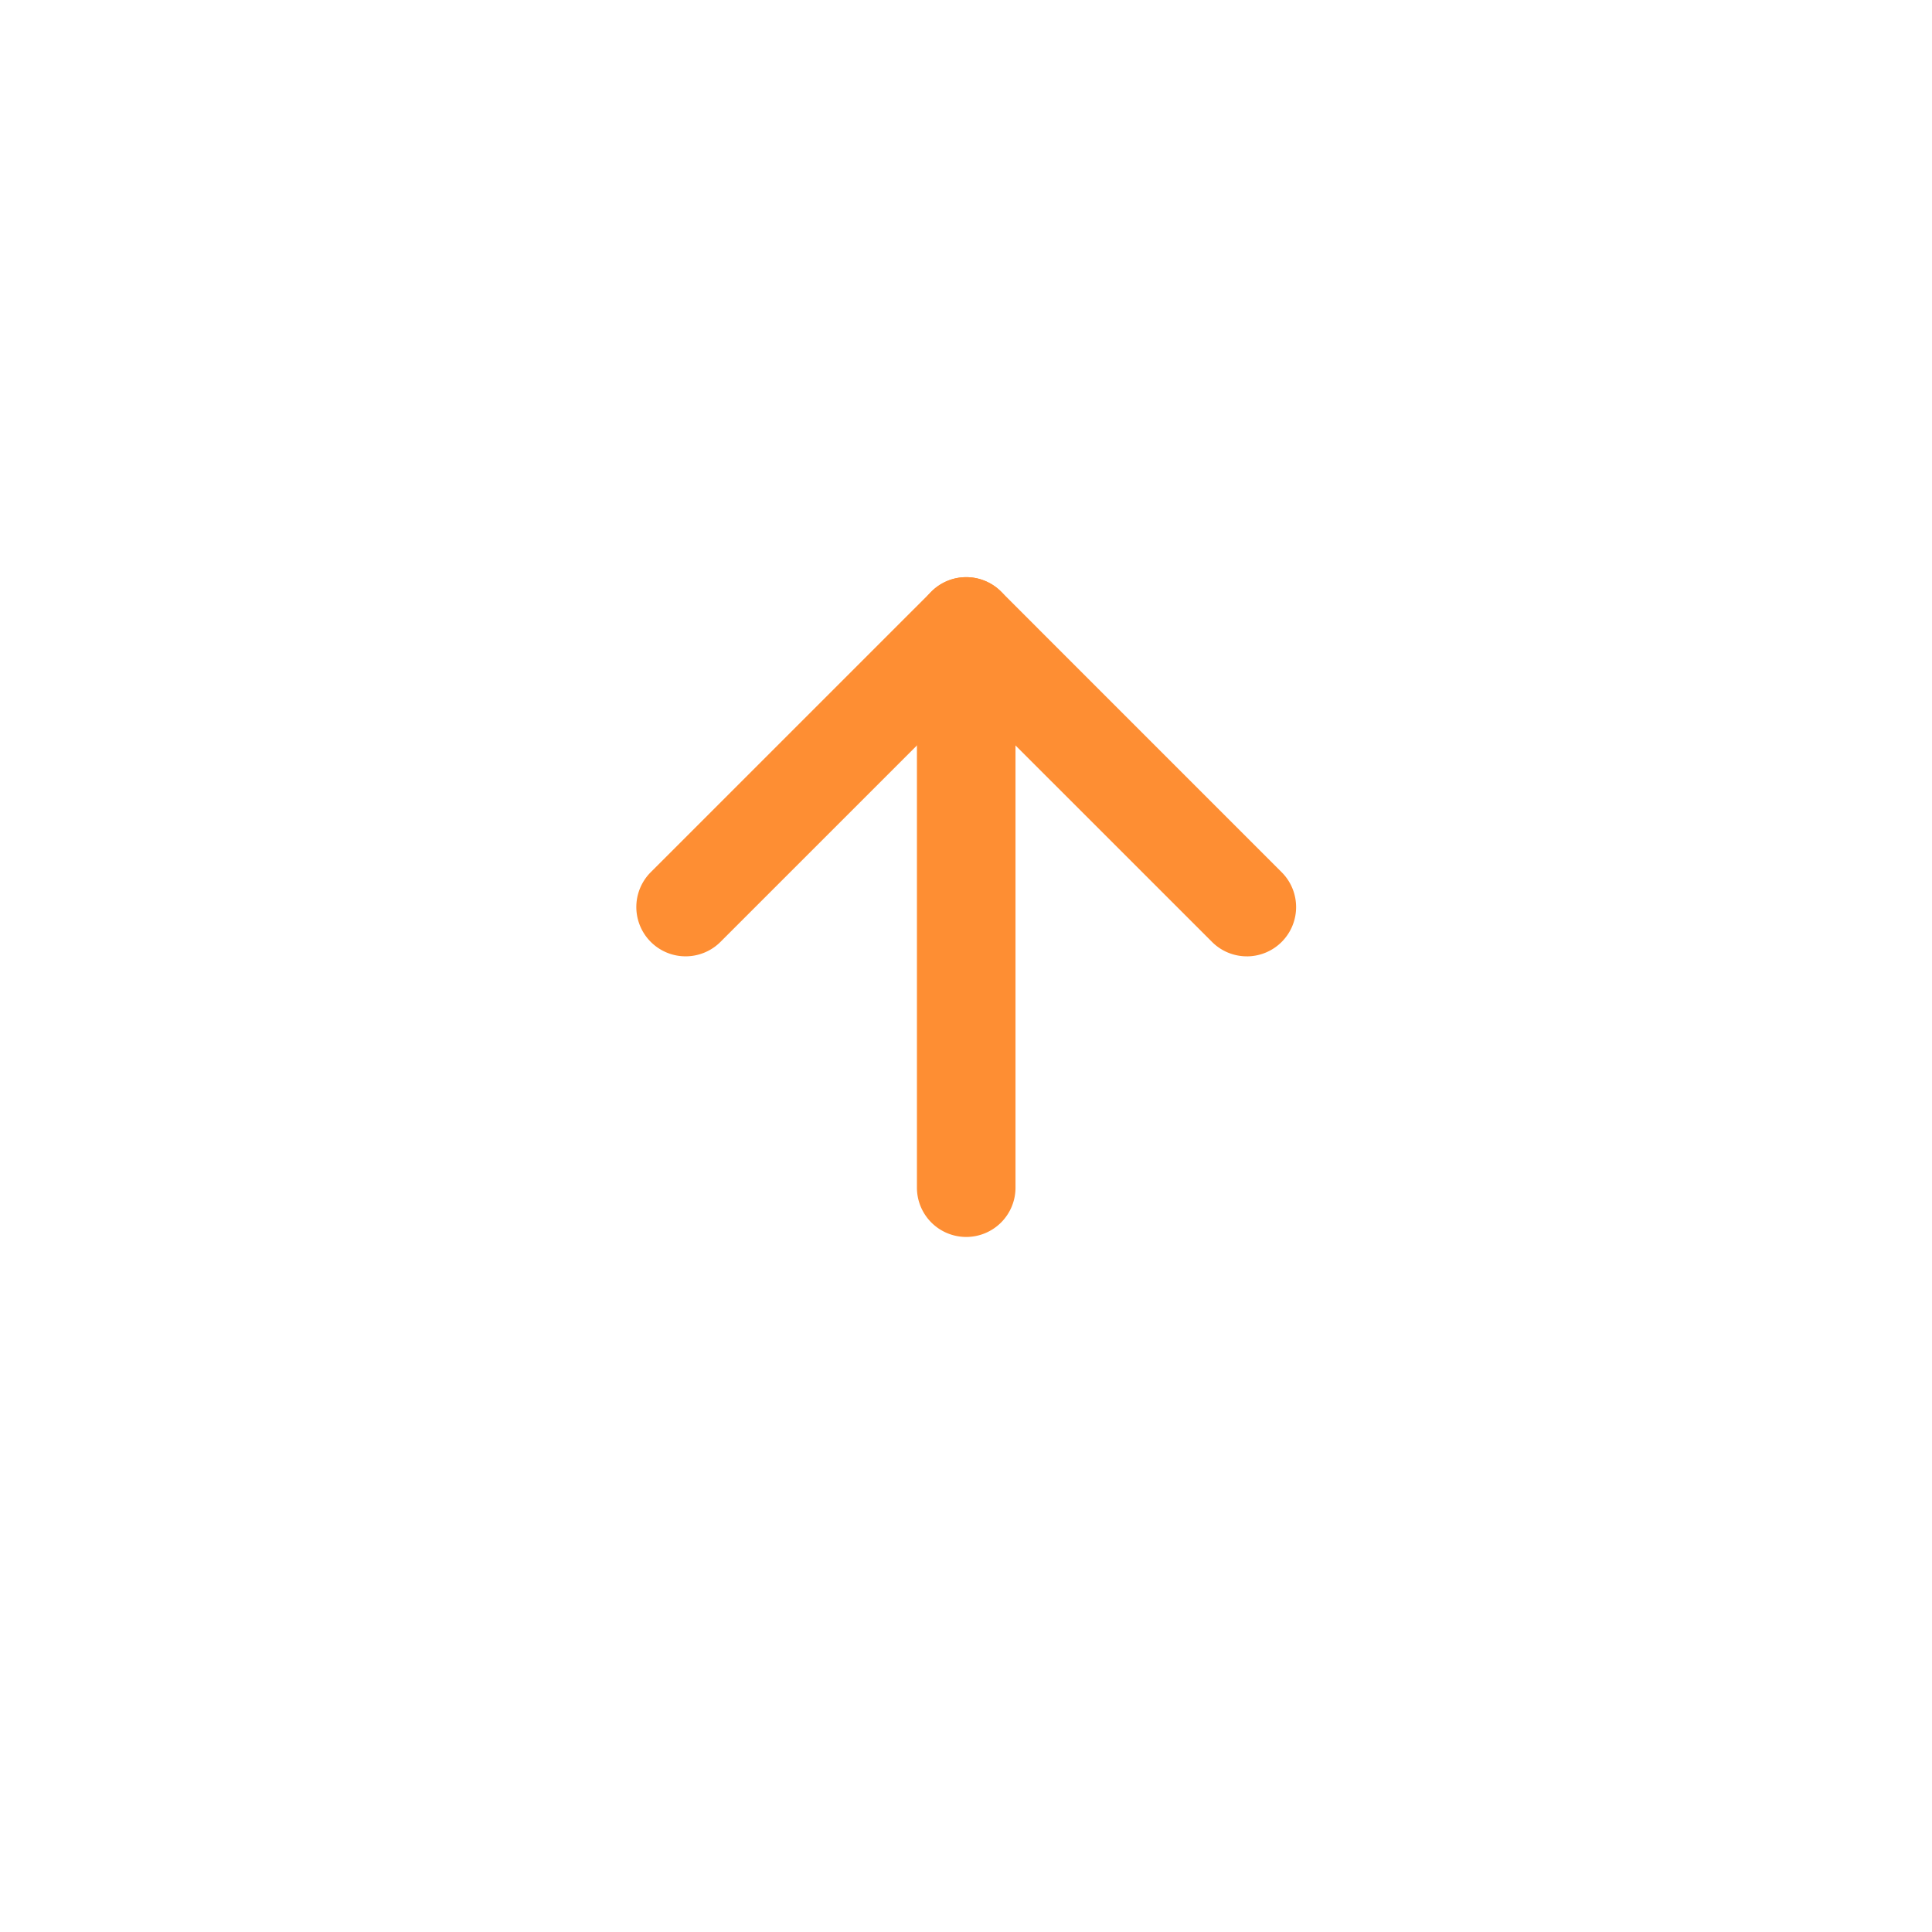 <svg xmlns="http://www.w3.org/2000/svg" xmlns:xlink="http://www.w3.org/1999/xlink" width="98" height="98" viewBox="0 0 98 98">
  <defs>
    <filter id="楕円形_10" x="0" y="0" width="98" height="98" filterUnits="userSpaceOnUse">
      <feOffset dy="3" input="SourceAlpha"/>
      <feGaussianBlur stdDeviation="3" result="blur"/>
      <feFlood flood-color="#e66700"/>
      <feComposite operator="in" in2="blur"/>
      <feComposite in="SourceGraphic"/>
    </filter>
  </defs>
  <g id="グループ_220" data-name="グループ 220" transform="translate(-1721 -4994)">
    <g transform="matrix(1, 0, 0, 1, 1721, 4994)" filter="url(#楕円形_10)">
      <circle id="楕円形_10-2" data-name="楕円形 10" cx="40" cy="40" r="40" transform="translate(9 6)" fill="#fff"/>
    </g>
    <g id="Icon_feather-arrow-up" data-name="Icon feather-arrow-up" transform="translate(1755.778 5025.777)">
      <path id="パス_103" data-name="パス 103" d="M18,38.467a2.5,2.5,0,0,1-2.5-2.5V7.5a2.5,2.5,0,0,1,5,0V35.967A2.5,2.5,0,0,1,18,38.467Z" transform="translate(-3.767 -7.5)" fill="#fe8e33"/>
      <path id="パス_104" data-name="パス 104" d="M35.967,24.233A2.492,2.492,0,0,1,34.2,23.5L21.733,11.036,9.268,23.5a2.5,2.5,0,0,1-3.536-3.536L19.966,5.732a2.5,2.5,0,0,1,3.536,0L37.734,19.966a2.5,2.5,0,0,1-1.768,4.268Z" transform="translate(-7.5 -7.5)" fill="#fe8e33"/>
    </g>
  </g>
</svg>
